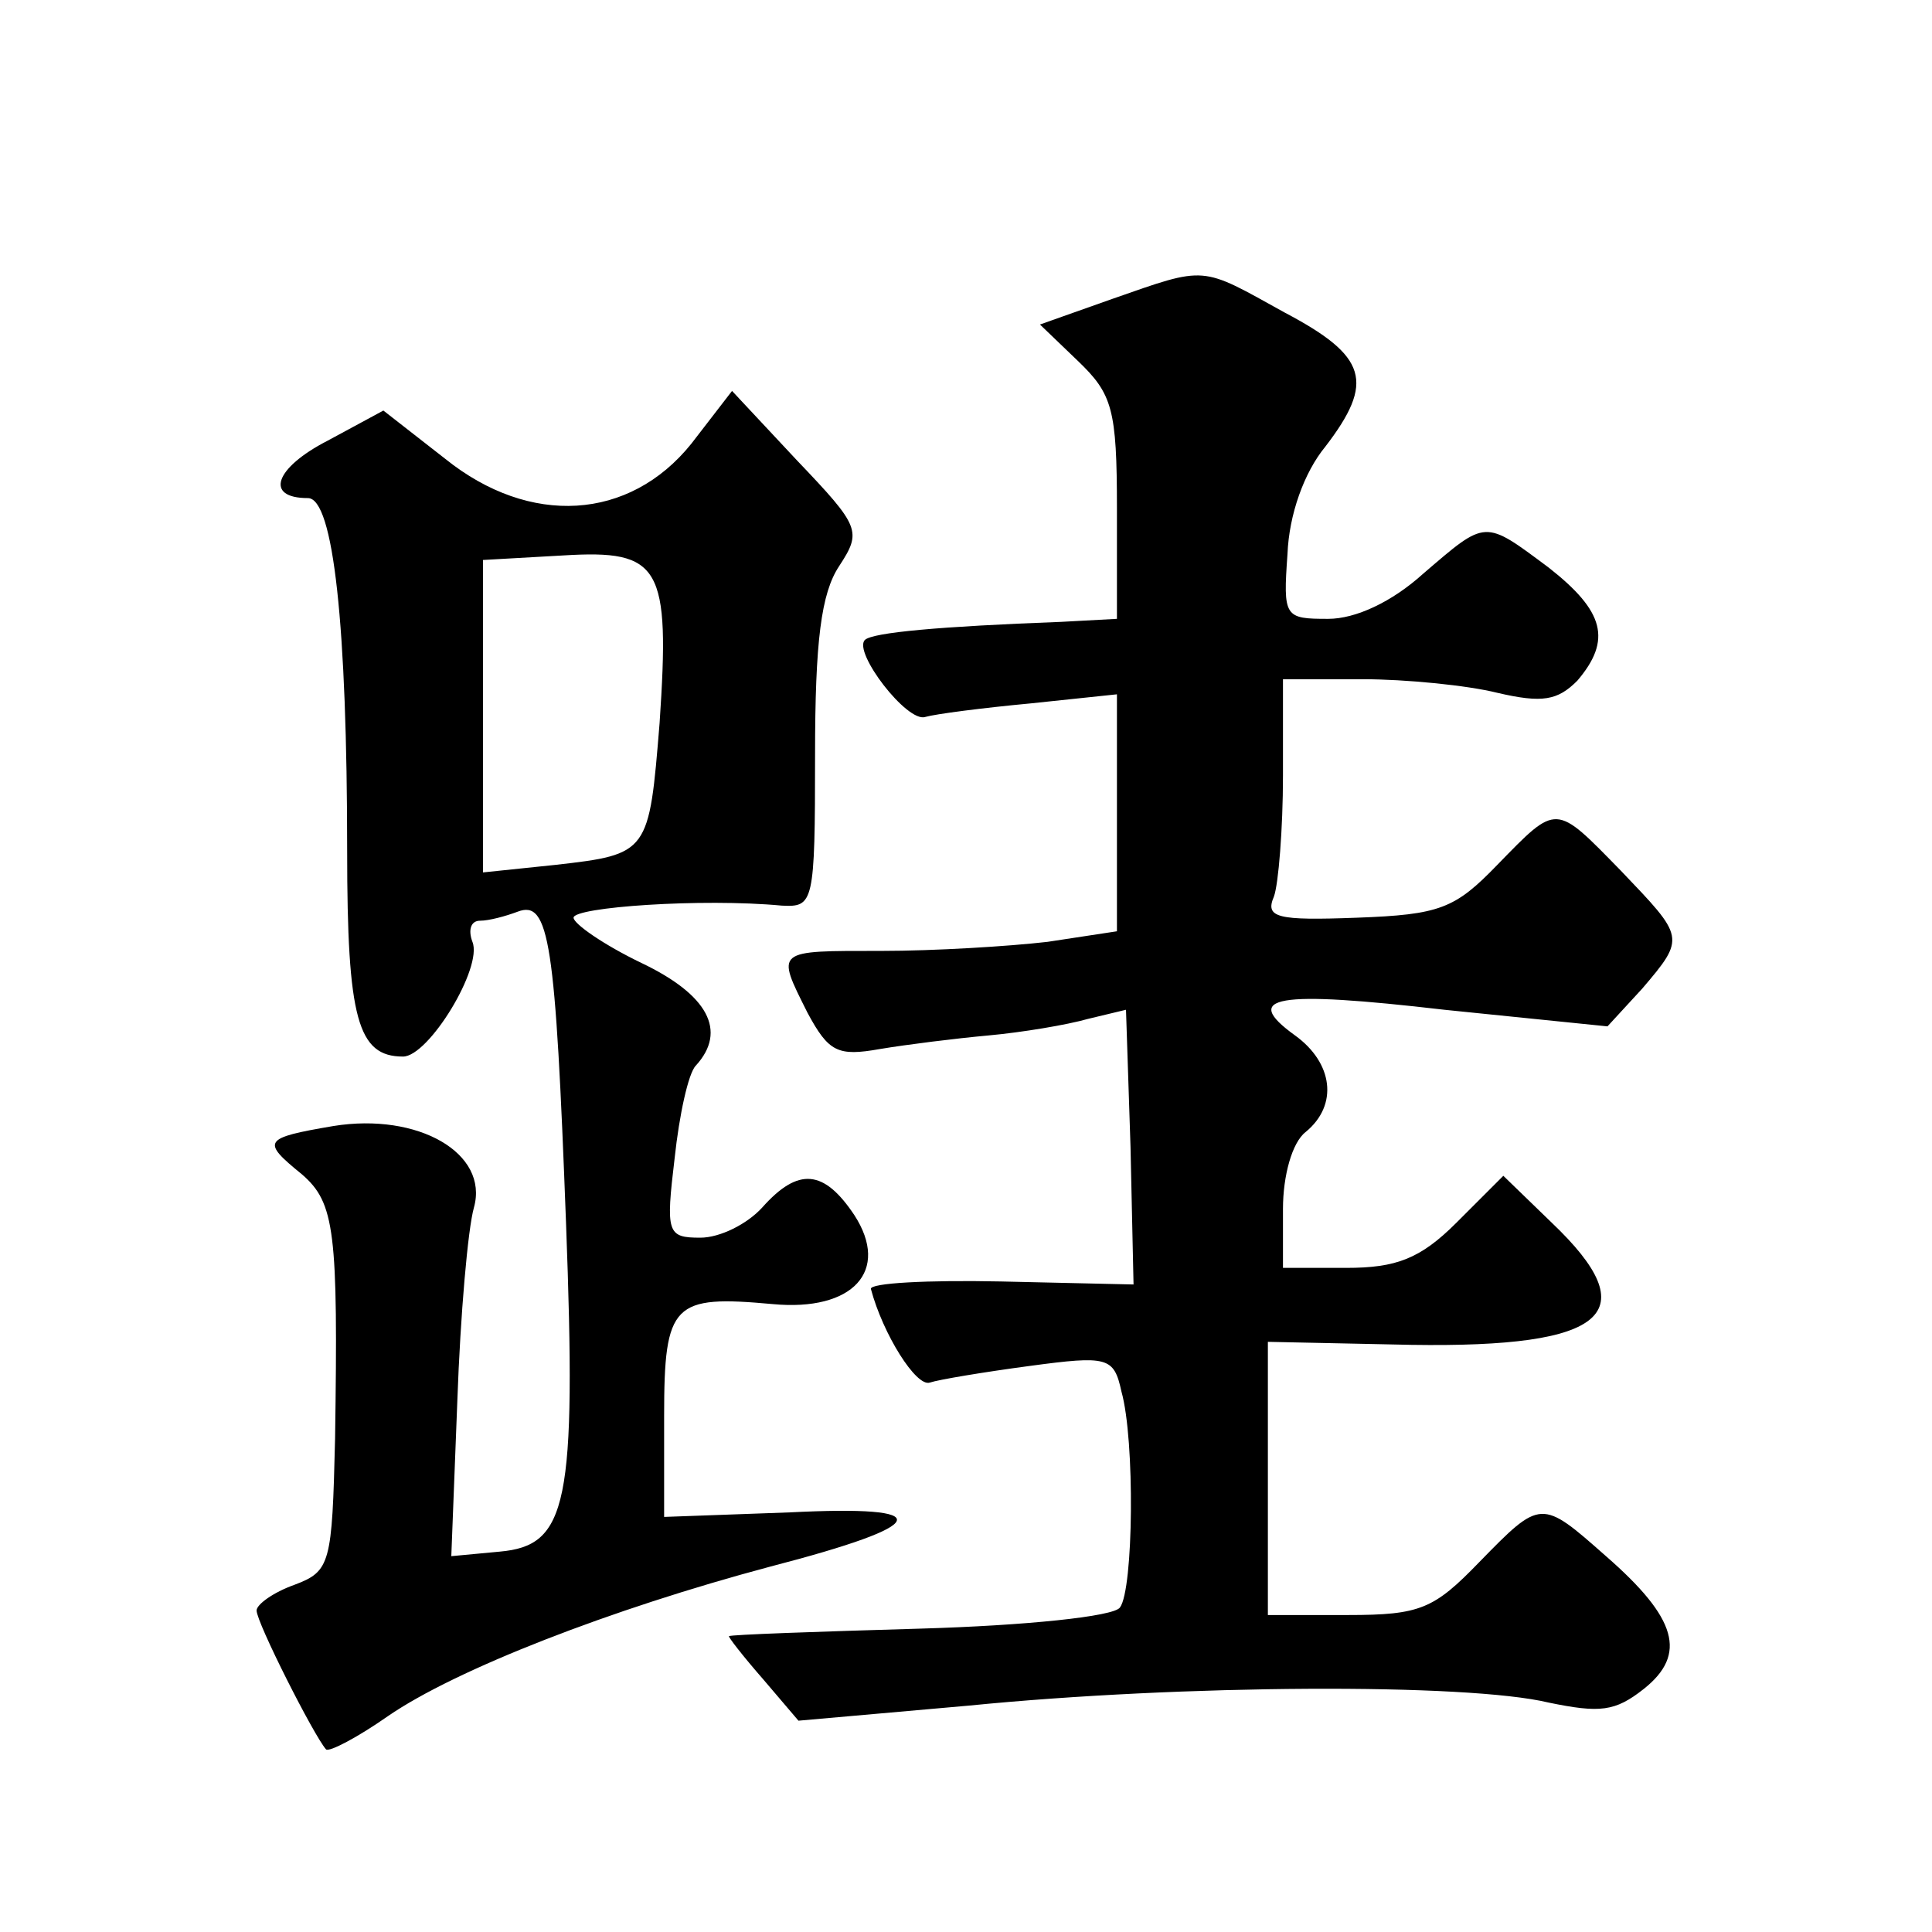<?xml version="1.0" standalone="no"?>
<!DOCTYPE svg PUBLIC "-//W3C//DTD SVG 20010904//EN"
 "http://www.w3.org/TR/2001/REC-SVG-20010904/DTD/svg10.dtd">
<svg version="1.0" xmlns="http://www.w3.org/2000/svg"
 width="128pt" height="128pt" viewBox="0 0 128 128"
 preserveAspectRatio="xMidYMid meet">
<g transform="translate(0,128) scale(0.1,-0.1)"
fill="#0" stroke="none">
<path d="M737 1082 l-48 -17 25 -24 c23 -22 26 -32 26 -98 l0 -73 -37 -2 c-80 -3
-125 -7 -130 -12 -8 -8 28 -55 40 -51 7 2 38 6 70 9 l57 6 0 -79 0 -78 -46 -7 c-26
-3 -75 -6 -110 -6 -71 0 -70 1 -49 -41 14 -26 20 -29 48 -24 18 3 50 7 72 9 22
2 52 7 66 11 l25 6 3 -91 2 -91 -88 2 c-48 1 -87 -1 -86 -5 8 -30 30 -65 39 -62
6 2 36 7 66 11 52 7 56 6 61 -17 9 -32 8 -131 -1 -143 -4 -6 -63 -12 -132 -14 -69
-2 -126 -4 -127 -5 -1 0 9 -13 23 -29 l23 -27 113 10 c141 14 330 15 384 2 34 -7
44 -6 63 9 29 23 22 47 -25 88 -43 38 -43 38 -84 -4 -30 -31 -39 -35 -87 -35 l-53
0 0 90 0 91 95 -2 c130 -2 156 21 93 81 l-32 31 -31 -31 c-24 -24 -40 -30 -73 -30
l-42 0 0 39 c0 22 6 44 15 51 22 18 18 46 -7 64 -36 26 -13 30 99 17 l108 -11 23
25 c29 34 28 34 -14 78 -44 45 -42 45 -82 4 -28 -29 -38 -33 -93 -35 -53 -2 -61
0 -55 14 3 8 6 45 6 80 l0 64 53 0 c28 0 69 -4 89 -9 30 -7 40 -5 53 8 23 27 18
46 -19 75 -43 32 -41 32 -83 -4 -21 -19 -45 -30 -63 -30 -29 0 -30 1 -27 43 1 26
11 54 25 71 33 43 28 60 -27 89 -56 31 -51 31 -114 9z M458 986 c-41 -51 -107 -55
-163 -10 l-41 32 -37 -20 c-35 -18 -42 -38 -13 -38 17 0 26 -85 26 -234 0 -111
7 -136 37 -136 17 0 53 59 46 76 -3 8 -1 14 5 14 6 0 17 3 25 6 21 8 25 -20 32
-206 7 -187 1 -214 -44 -218 l-32 -3 4 103 c2 57 7 114 11 128 10 36 -37 63 -93
54 -47 -8 -48 -10 -21 -32 22 -19 24 -38 22 -175 -2 -83 -3 -88 -27 -97 -14 -5
-25 -13 -25 -17 0 -8 38 -83 46 -92 2 -2 21 8 41 22 45 31 148 71 253 99 108 28
112 41 13 36 l-83 -3 0 67 c0 75 6 80 72 74 53 -5 78 22 54 59 -20 30 -37 32 -61
5 -10 -11 -28 -20 -41 -20 -22 0 -23 3 -17 53 3 28 9 56 14 61 21 23 8 47 -36 68
-25 12 -45 26 -45 30 0 7 85 13 138 8 21 -1 22 1 22 100 0 75 4 107 16 125 15 23
14 26 -28 70 l-43 46 -27 -35z m-21 -185 c-7 -86 -7 -87 -69 -94 l-48 -5 0 104
0 103 53 3 c65 4 71 -7 64 -111z"/>
</g>
</svg>

